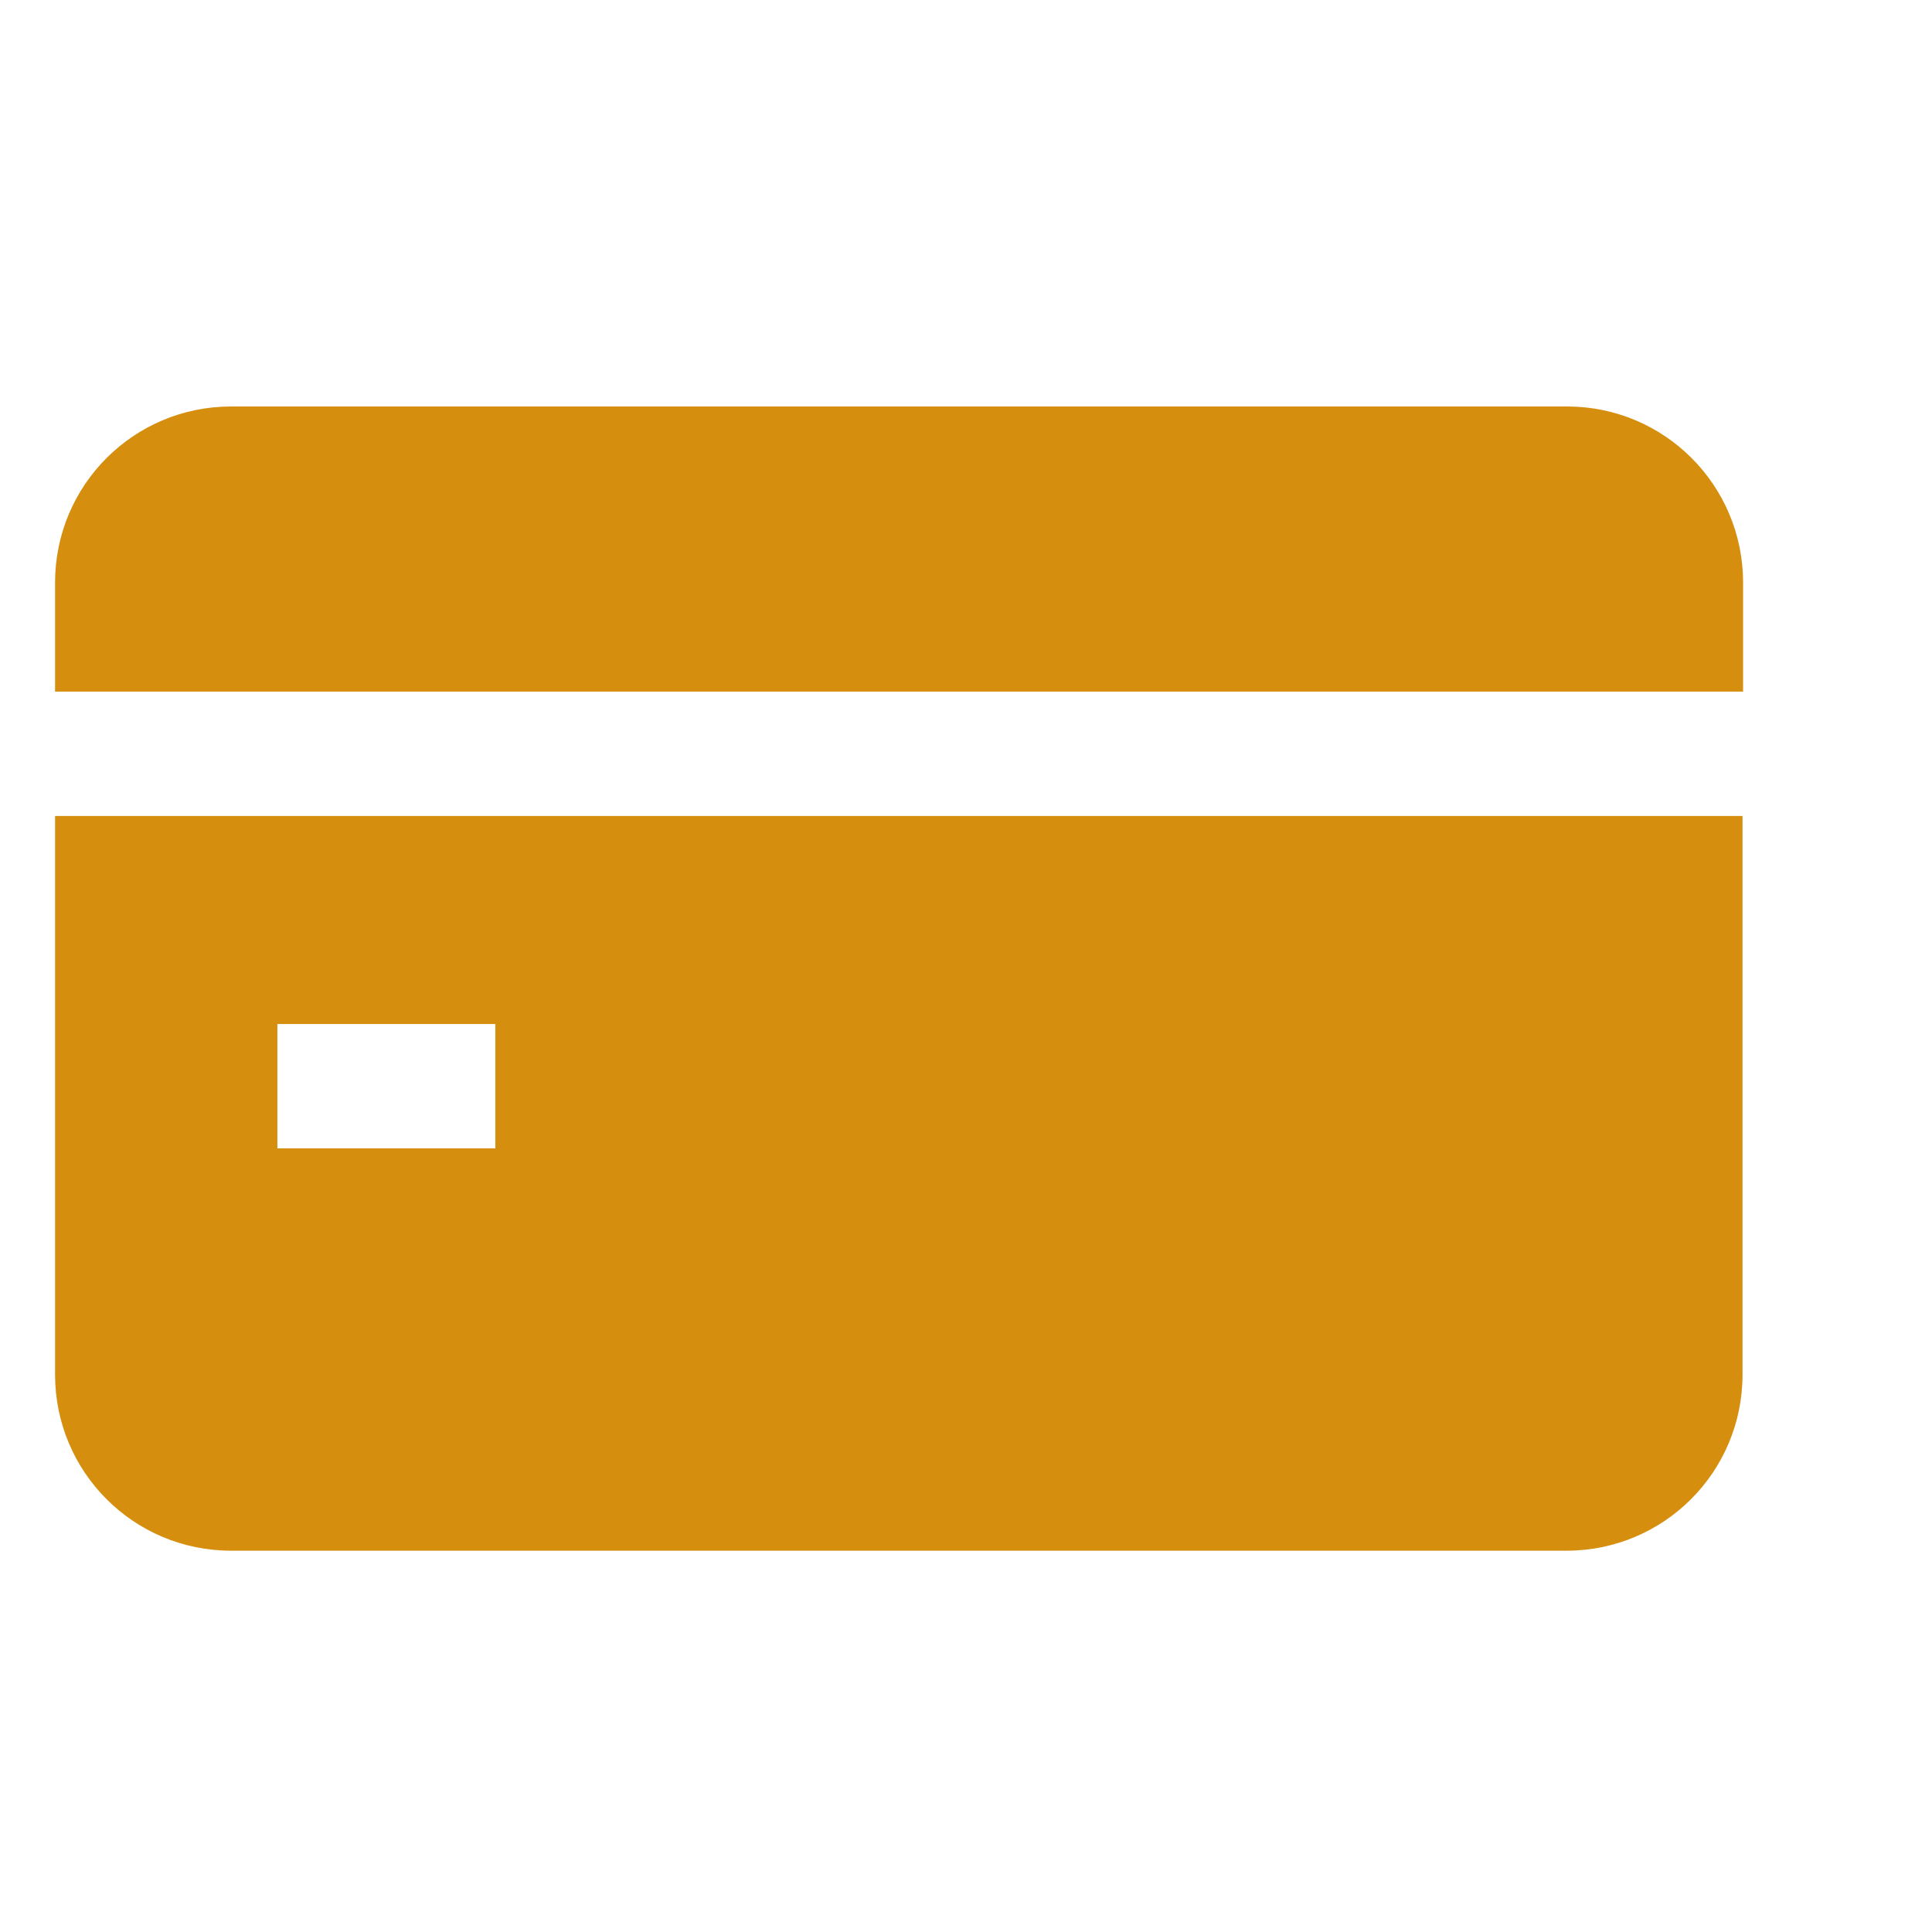 <svg width="28" height="28" viewBox="0 0 28 28" fill="none" xmlns="http://www.w3.org/2000/svg">
<g clip-path="url(#clip0_2342_778)">
<path d="M0.798 11.826V19.922C0.798 21.334 1.938 22.474 3.35 22.474H22.702C24.114 22.474 25.254 21.334 25.254 19.922V11.826H0.798ZM7.179 16.643H4.02V14.841H7.179V16.643Z" fill="#D68E0F"/>
<path d="M25.262 10.023V8.443C25.262 7.032 24.122 5.891 22.71 5.891H3.35C1.938 5.891 0.798 7.032 0.798 8.443V10.023H25.254H25.262Z" fill="#D68E0F"/>
</g>
<defs>
<clipPath id="clip0_2342_778">
<rect width="24.465" height="16.584" fill="white" transform="translate(0.798 5.891)"/>
</clipPath>
</defs>
</svg>

